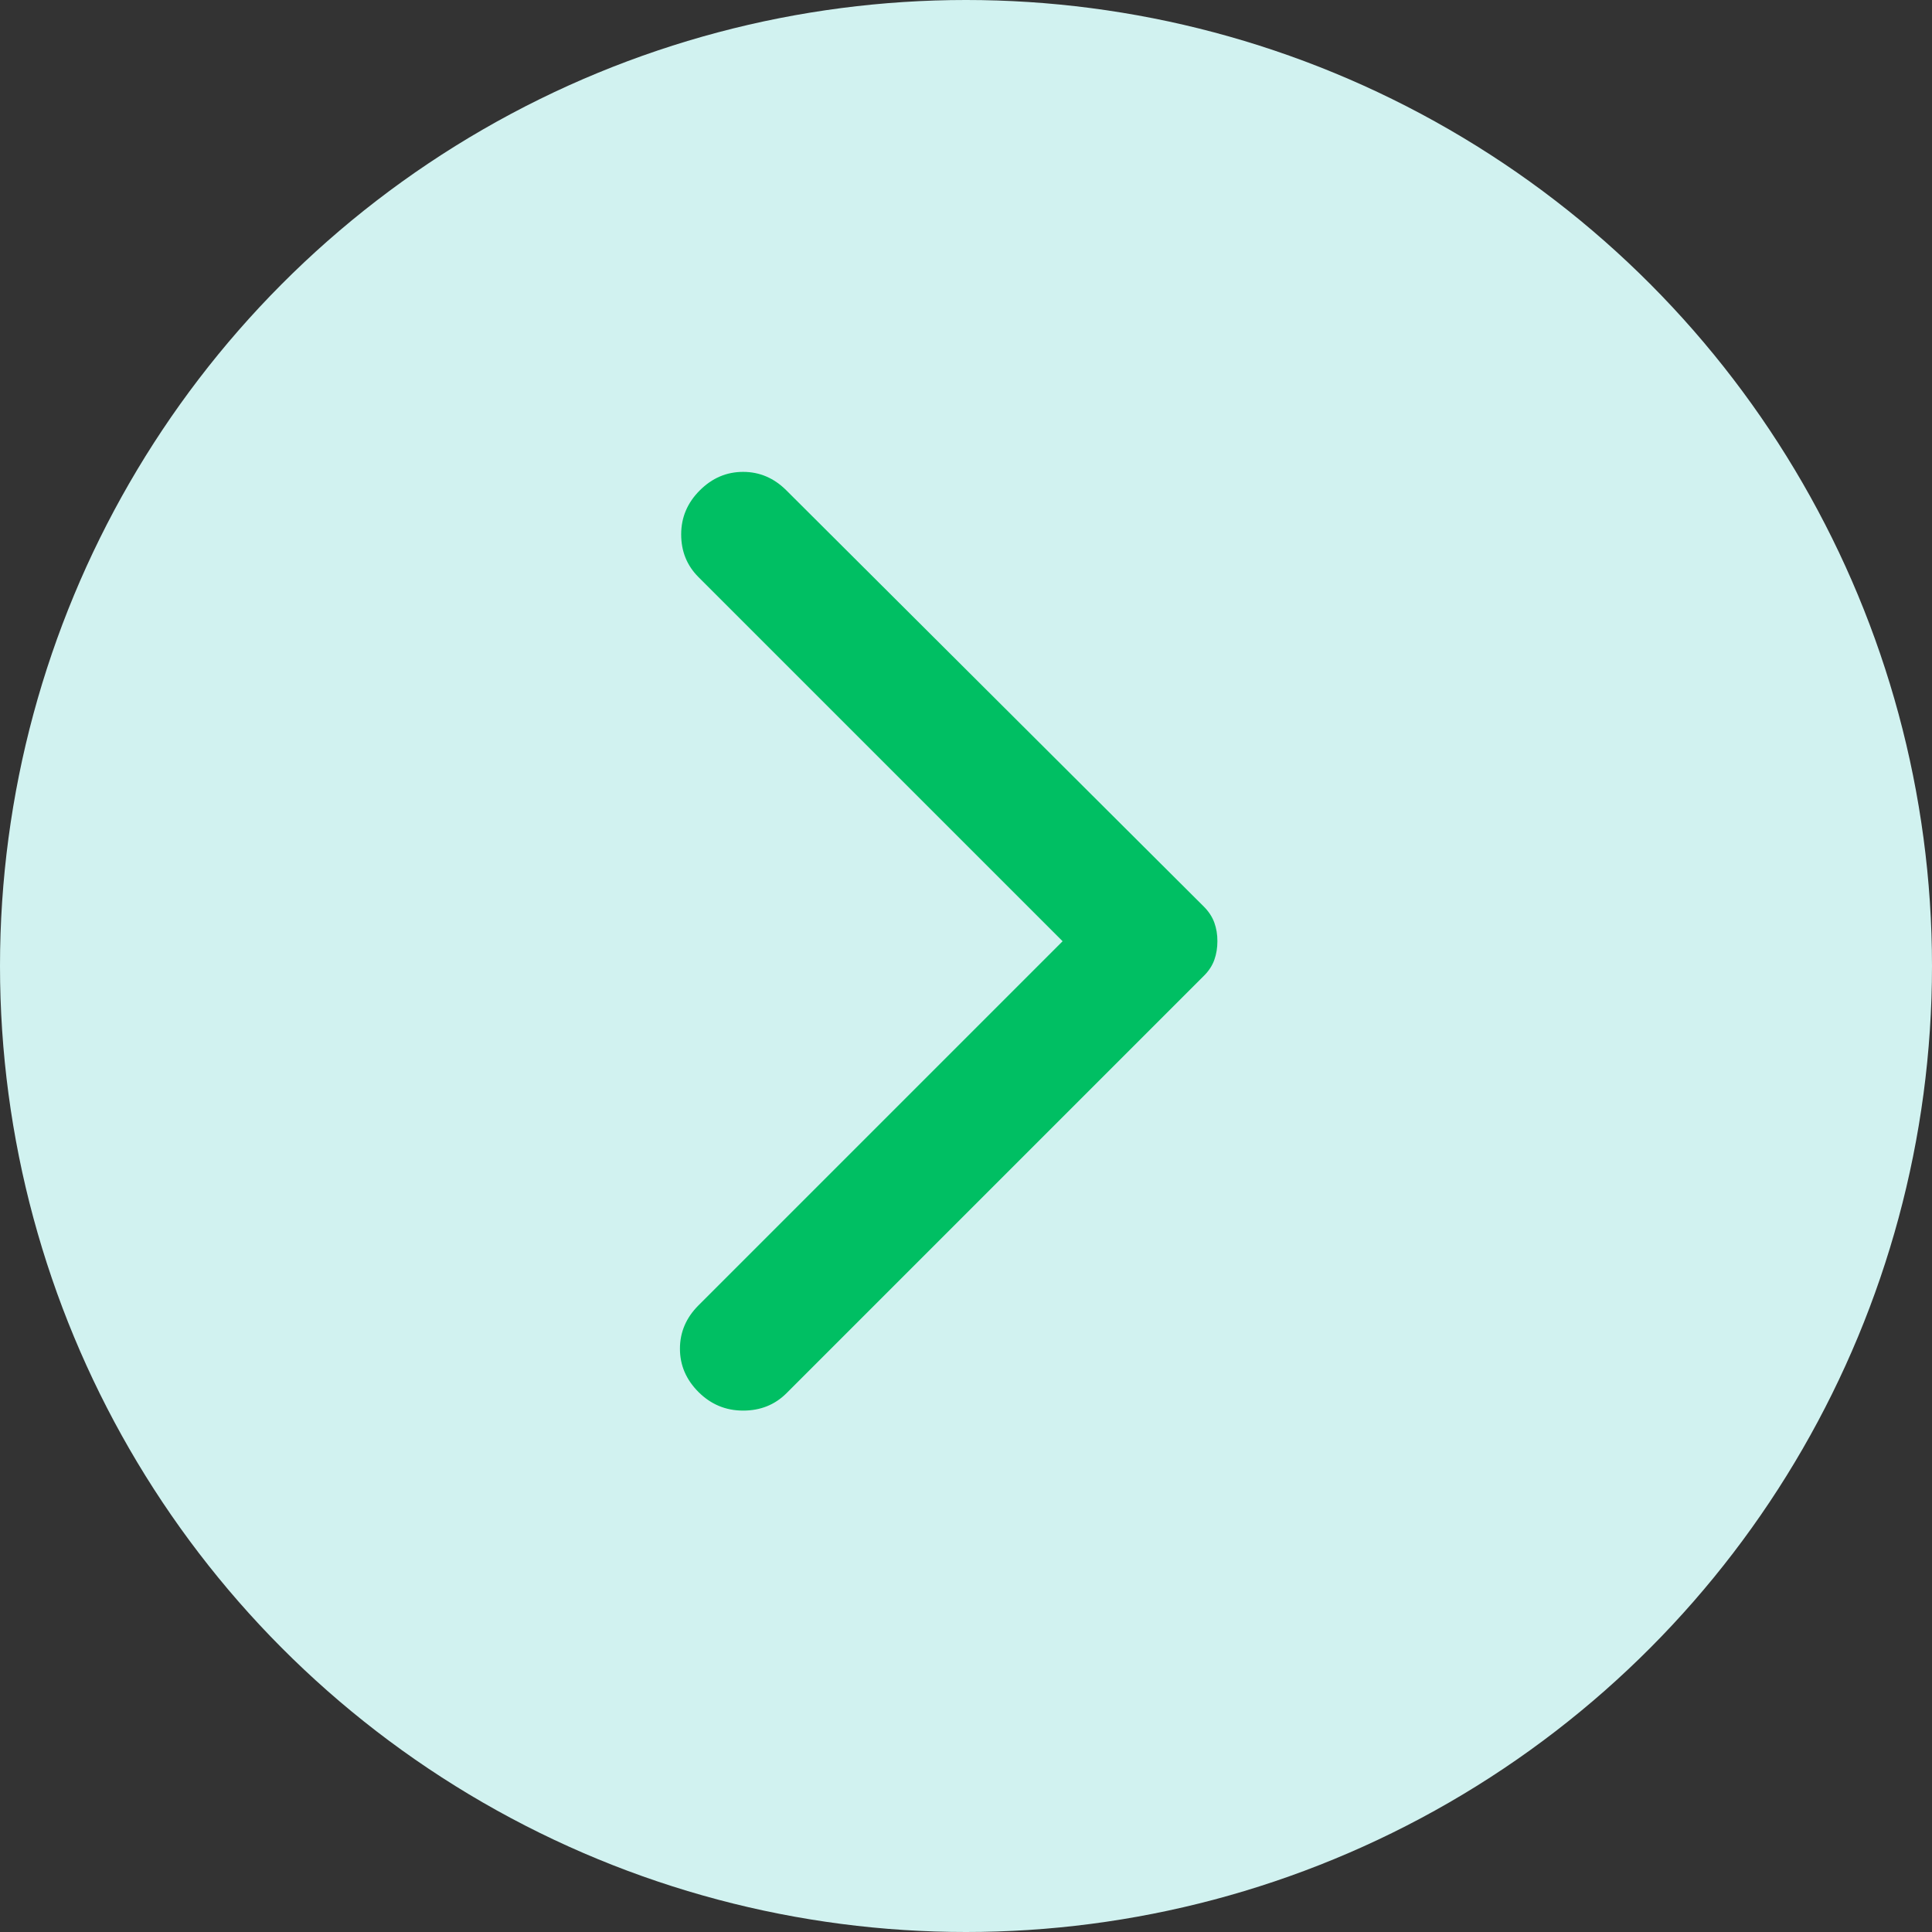 <svg width="33" height="33" viewBox="0 0 33 33" fill="none" xmlns="http://www.w3.org/2000/svg">
<rect x="0" y="0" width="33" height="33" fill="#333333" stroke="none"/>
<circle cx="16.5" cy="16.5" r="16.5" fill="#D1F2F0"/>
<path d="M13.433 8.377L20.562 15.485C20.646 15.569 20.706 15.661 20.742 15.76C20.777 15.858 20.795 15.964 20.794 16.077C20.794 16.19 20.777 16.296 20.742 16.394C20.707 16.493 20.647 16.585 20.562 16.669L13.433 23.798C13.235 23.995 12.989 24.094 12.693 24.094C12.396 24.094 12.143 23.988 11.931 23.777C11.719 23.565 11.614 23.319 11.614 23.037C11.614 22.755 11.719 22.508 11.931 22.296L18.15 16.077L11.931 9.858C11.733 9.66 11.635 9.417 11.635 9.127C11.635 8.838 11.741 8.588 11.952 8.377C12.164 8.165 12.41 8.06 12.693 8.06C12.975 8.06 13.221 8.165 13.433 8.377Z" fill="#00BF63"/>
</svg>
